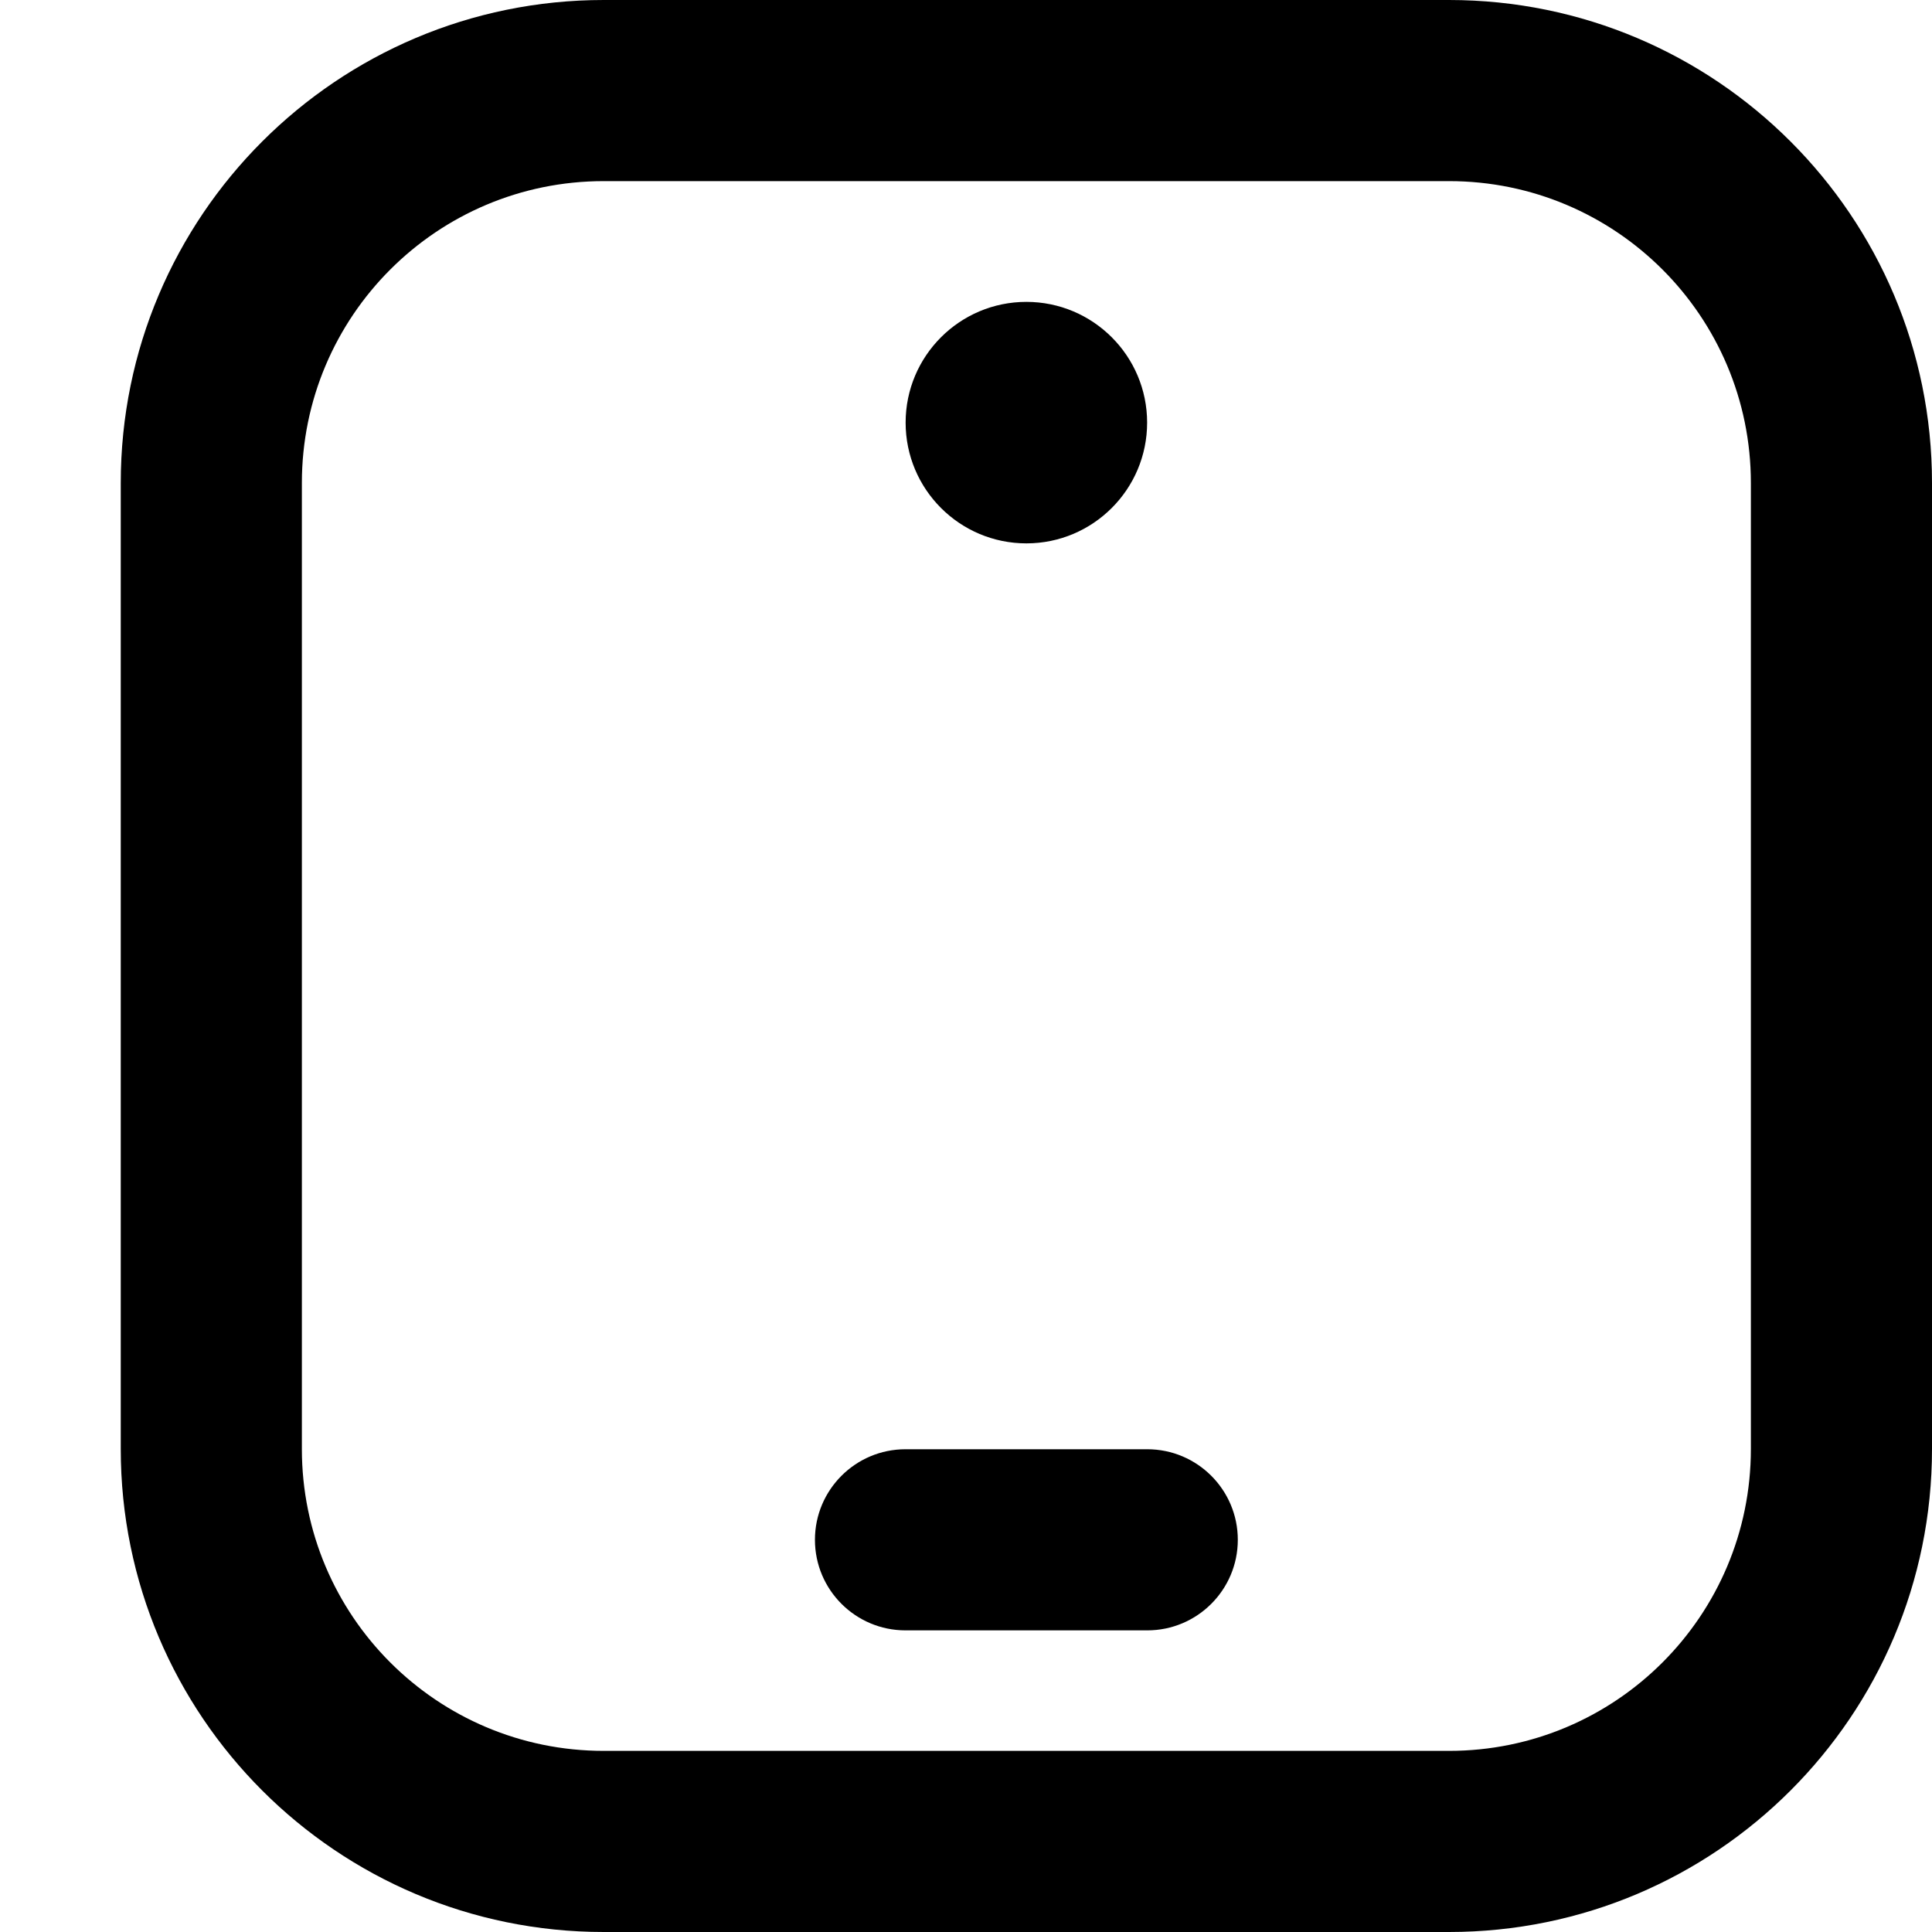 <svg viewBox="0 0 16 16" width="16" height="16"  fill="none" xmlns="http://www.w3.org/2000/svg">
<path fill-rule="evenodd" clip-rule="evenodd" d="M12 1.5H5C3.619 1.5 2.5 2.619 2.5 4V12C2.5 13.381 3.619 14.5 5 14.5H12C13.381 14.5 14.5 13.381 14.5 12V4C14.5 2.619 13.381 1.5 12 1.5ZM5 0C2.791 0 1 1.791 1 4V12C1 14.209 2.791 16 5 16H12C14.209 16 16 14.209 16 12V4C16 1.791 14.209 0 12 0H5ZM10.251 12.752C10.251 13.166 9.915 13.502 9.501 13.502H7.499C7.085 13.502 6.749 13.166 6.749 12.752C6.749 12.338 7.085 12.002 7.499 12.002H9.501C9.915 12.002 10.251 12.338 10.251 12.752ZM8.5 4.5C9.052 4.5 9.5 4.052 9.5 3.5C9.5 2.948 9.052 2.5 8.5 2.5C7.948 2.5 7.5 2.948 7.5 3.5C7.5 4.052 7.948 4.5 8.5 4.5Z" fill="currentColor"/>
</svg>